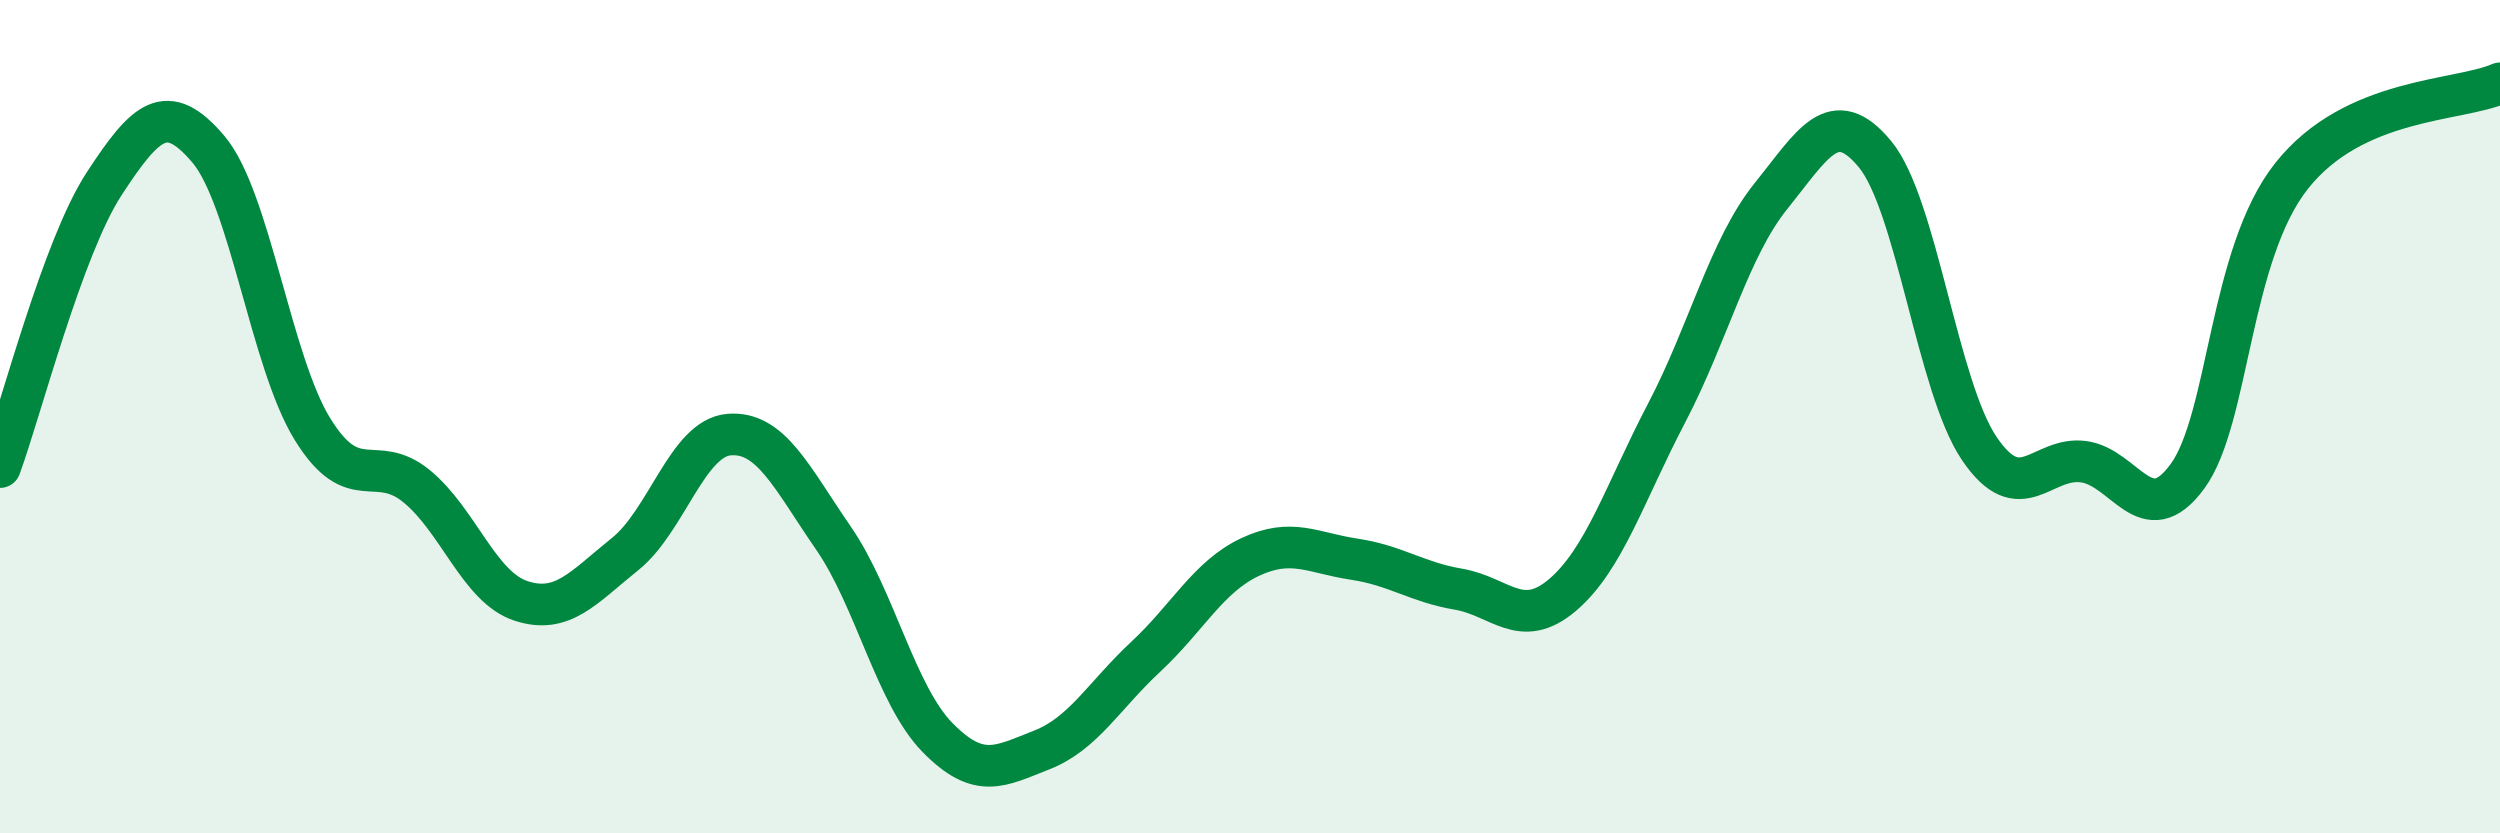 
    <svg width="60" height="20" viewBox="0 0 60 20" xmlns="http://www.w3.org/2000/svg">
      <path
        d="M 0,11.21 C 0.5,9.85 1.5,5.94 2.5,4.41 C 3.5,2.88 4,2.4 5,3.58 C 6,4.76 6.5,8.68 7.5,10.3 C 8.5,11.92 9,10.85 10,11.67 C 11,12.49 11.5,14.09 12.5,14.42 C 13.5,14.75 14,14.1 15,13.3 C 16,12.5 16.5,10.51 17.5,10.43 C 18.5,10.35 19,11.46 20,12.91 C 21,14.36 21.5,16.68 22.5,17.7 C 23.5,18.72 24,18.39 25,18 C 26,17.61 26.5,16.69 27.5,15.76 C 28.5,14.83 29,13.84 30,13.37 C 31,12.9 31.5,13.27 32.5,13.42 C 33.5,13.57 34,13.97 35,14.14 C 36,14.31 36.5,15.13 37.5,14.28 C 38.5,13.43 39,11.82 40,9.91 C 41,8 41.5,5.95 42.5,4.71 C 43.5,3.47 44,2.49 45,3.7 C 46,4.91 46.5,9.28 47.5,10.76 C 48.5,12.24 49,10.95 50,11.08 C 51,11.21 51.5,12.8 52.5,11.43 C 53.5,10.06 53.5,6.11 55,4.22 C 56.5,2.33 59,2.44 60,2L60 20L0 20Z"
        fill="#008740"
        opacity="0.1"
        stroke-linecap="round"
        stroke-linejoin="round"
      />
      <path
        d="M 0,11.21 C 0.5,9.85 1.5,5.94 2.5,4.41 C 3.5,2.88 4,2.4 5,3.58 C 6,4.76 6.5,8.68 7.5,10.3 C 8.5,11.92 9,10.85 10,11.67 C 11,12.49 11.5,14.09 12.5,14.42 C 13.5,14.75 14,14.1 15,13.3 C 16,12.5 16.5,10.51 17.5,10.43 C 18.5,10.35 19,11.46 20,12.91 C 21,14.36 21.5,16.68 22.5,17.7 C 23.5,18.72 24,18.39 25,18 C 26,17.61 26.5,16.69 27.5,15.76 C 28.5,14.83 29,13.84 30,13.37 C 31,12.9 31.5,13.27 32.5,13.42 C 33.5,13.57 34,13.97 35,14.14 C 36,14.31 36.5,15.13 37.5,14.28 C 38.5,13.43 39,11.82 40,9.91 C 41,8 41.5,5.95 42.5,4.71 C 43.5,3.47 44,2.49 45,3.7 C 46,4.91 46.5,9.28 47.5,10.76 C 48.5,12.24 49,10.95 50,11.08 C 51,11.21 51.5,12.8 52.5,11.43 C 53.5,10.06 53.5,6.11 55,4.22 C 56.5,2.33 59,2.44 60,2"
        stroke="#008740"
        stroke-width="1"
        fill="none"
        stroke-linecap="round"
        stroke-linejoin="round"
      />
    </svg>
  